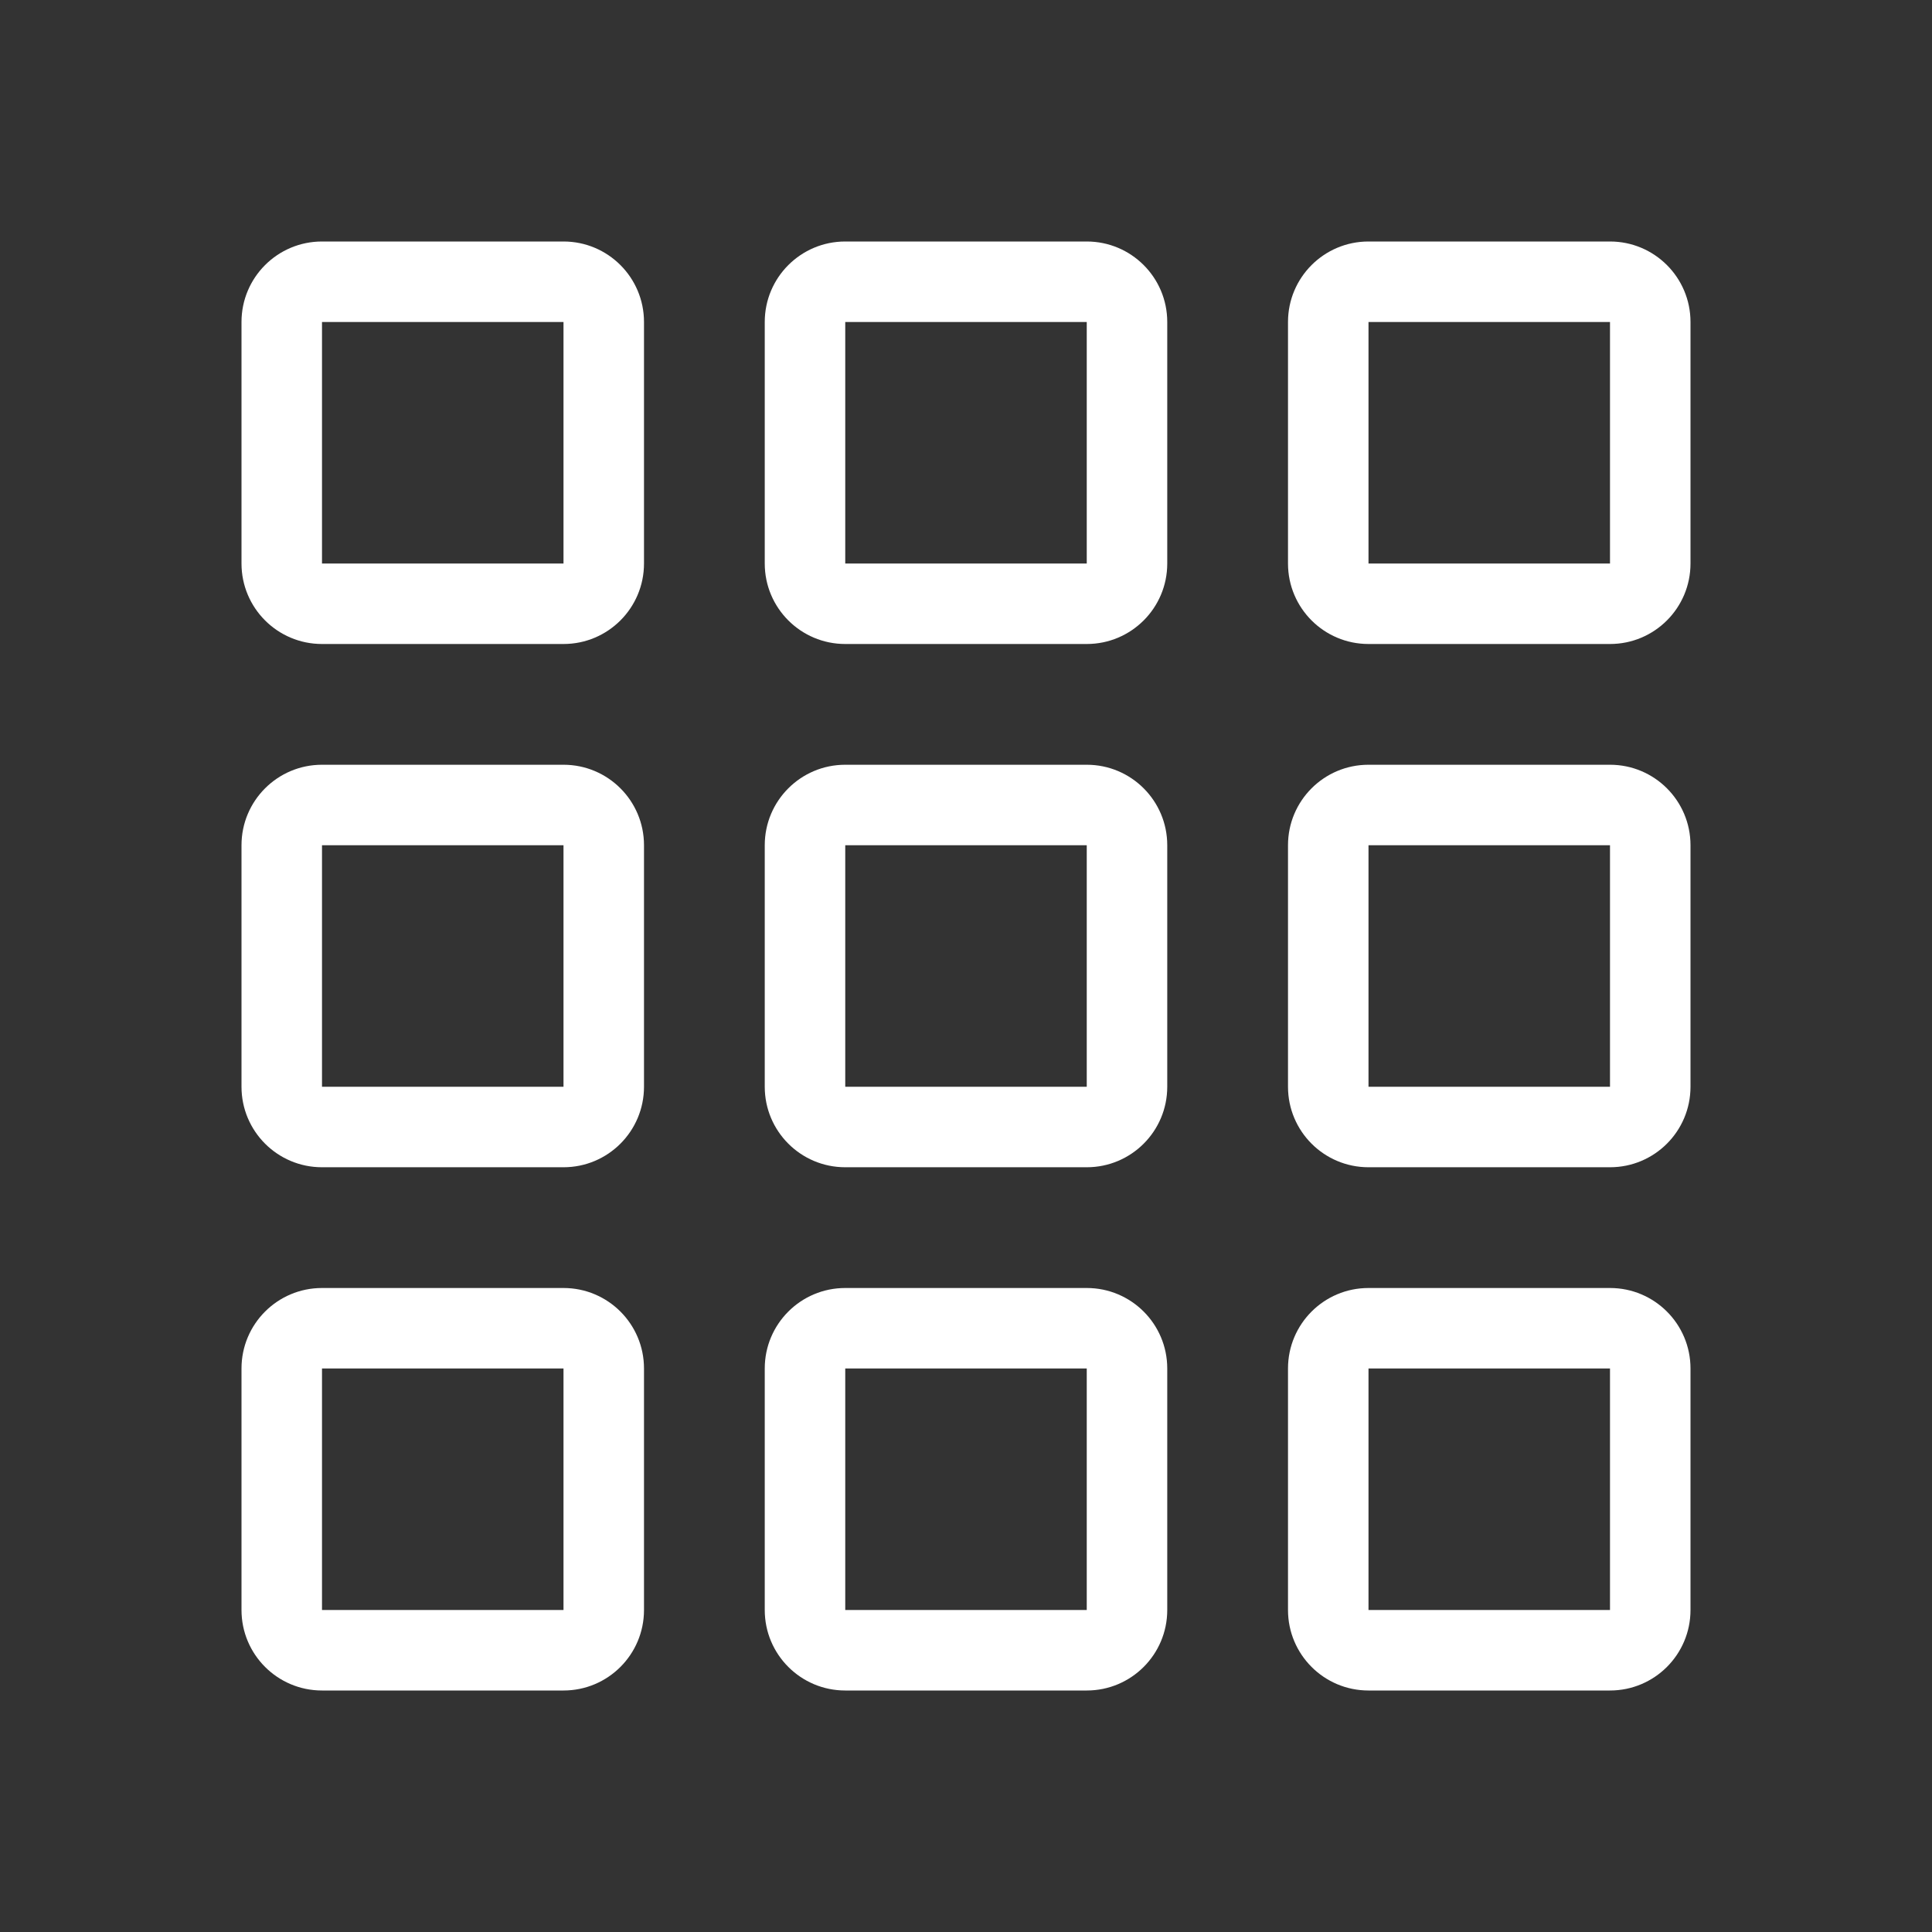 <?xml version="1.0" encoding="UTF-8"?> <svg xmlns="http://www.w3.org/2000/svg" width="48" height="48" viewBox="0 0 48 48" fill="none"><rect x="0" y="0" width="48" height="48" fill="#333333" stroke="none"/><path fill-rule="evenodd" clip-rule="evenodd" d="M14 8H8V14H14V8ZM8 6C6.895 6 6 6.895 6 8V14C6 15.105 6.895 16 8 16H14C15.105 16 16 15.105 16 14V8C16 6.895 15.105 6 14 6H8Z" fill="white"></path><path fill-rule="evenodd" clip-rule="evenodd" d="M14 21H8V27H14V21ZM8 19C6.895 19 6 19.895 6 21V27C6 28.105 6.895 29 8 29H14C15.105 29 16 28.105 16 27V21C16 19.895 15.105 19 14 19H8Z" fill="white"></path><path fill-rule="evenodd" clip-rule="evenodd" d="M14 34H8V40H14V34ZM8 32C6.895 32 6 32.895 6 34V40C6 41.105 6.895 42 8 42H14C15.105 42 16 41.105 16 40V34C16 32.895 15.105 32 14 32H8Z" fill="white"></path><path fill-rule="evenodd" clip-rule="evenodd" d="M27 8H21V14H27V8ZM21 6C19.895 6 19 6.895 19 8V14C19 15.105 19.895 16 21 16H27C28.105 16 29 15.105 29 14V8C29 6.895 28.105 6 27 6H21Z" fill="white"></path><path fill-rule="evenodd" clip-rule="evenodd" d="M27 21H21V27H27V21ZM21 19C19.895 19 19 19.895 19 21V27C19 28.105 19.895 29 21 29H27C28.105 29 29 28.105 29 27V21C29 19.895 28.105 19 27 19H21Z" fill="white"></path><path fill-rule="evenodd" clip-rule="evenodd" d="M27 34H21V40H27V34ZM21 32C19.895 32 19 32.895 19 34V40C19 41.105 19.895 42 21 42H27C28.105 42 29 41.105 29 40V34C29 32.895 28.105 32 27 32H21Z" fill="white"></path><path fill-rule="evenodd" clip-rule="evenodd" d="M40 8H34V14H40V8ZM34 6C32.895 6 32 6.895 32 8V14C32 15.105 32.895 16 34 16H40C41.105 16 42 15.105 42 14V8C42 6.895 41.105 6 40 6H34Z" fill="white"></path><path fill-rule="evenodd" clip-rule="evenodd" d="M40 21H34V27H40V21ZM34 19C32.895 19 32 19.895 32 21V27C32 28.105 32.895 29 34 29H40C41.105 29 42 28.105 42 27V21C42 19.895 41.105 19 40 19H34Z" fill="white"></path><path fill-rule="evenodd" clip-rule="evenodd" d="M40 34H34V40H40V34ZM34 32C32.895 32 32 32.895 32 34V40C32 41.105 32.895 42 34 42H40C41.105 42 42 41.105 42 40V34C42 32.895 41.105 32 40 32H34Z" fill="white"></path></svg> 